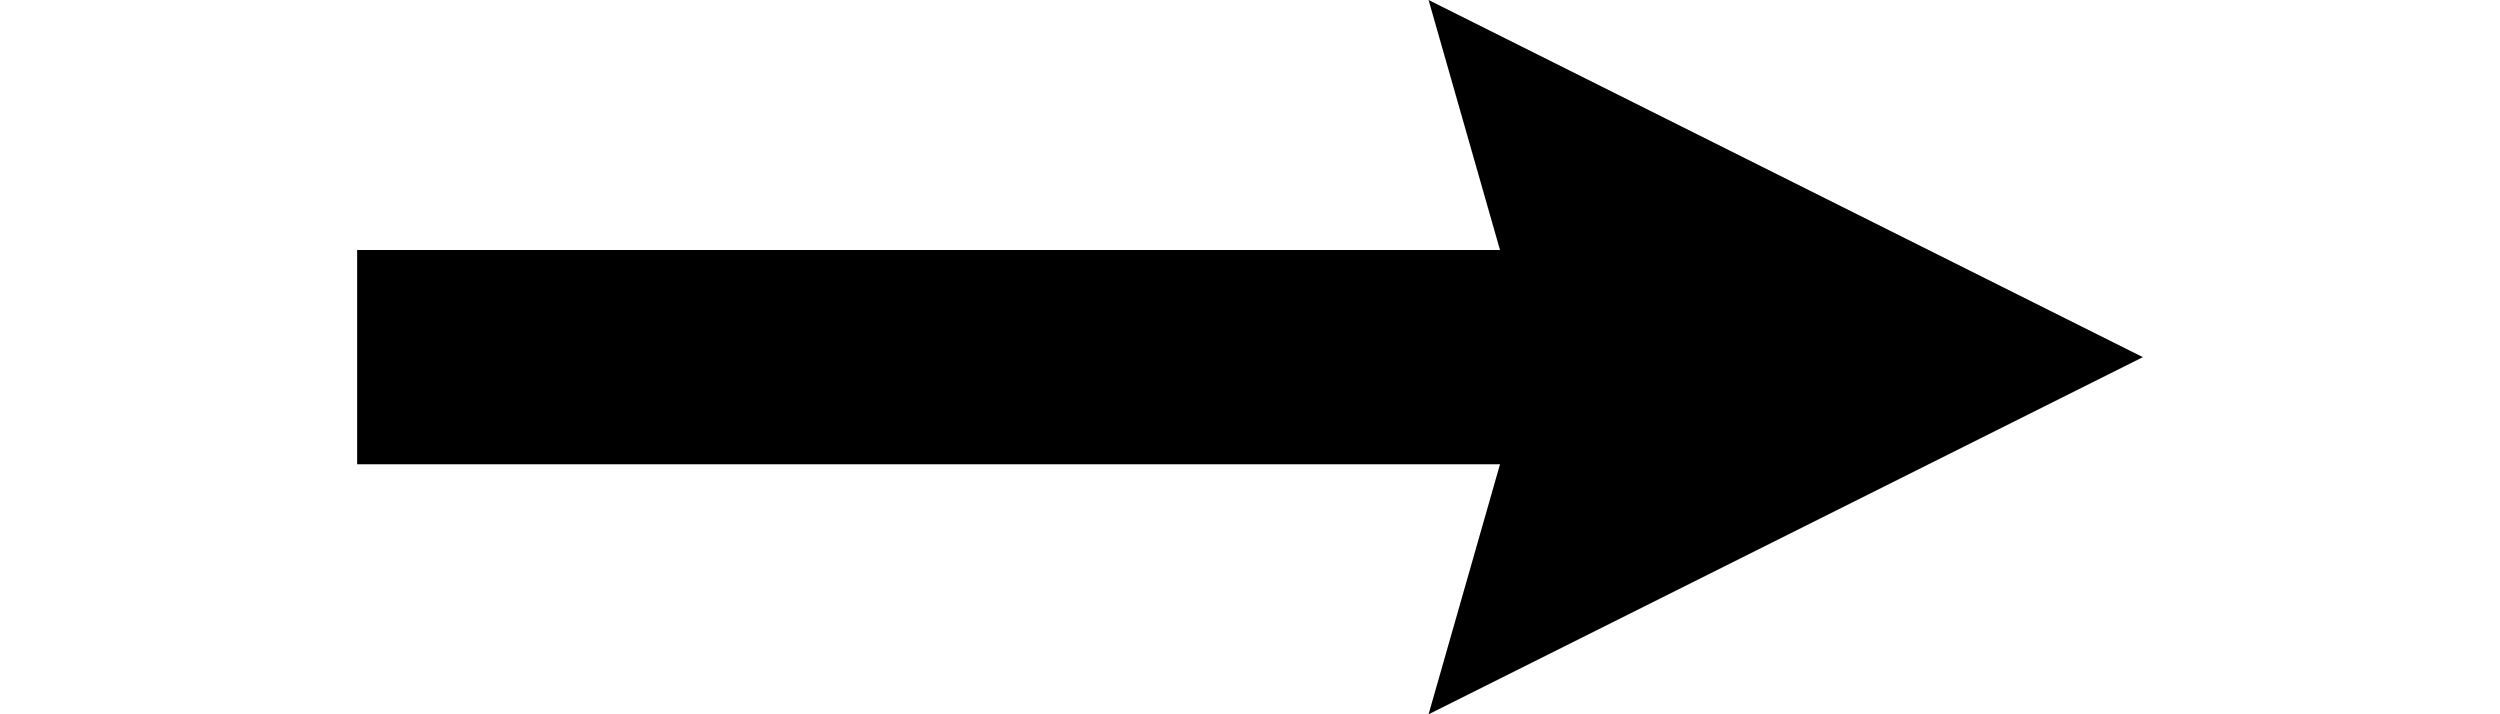 <?xml version="1.0" encoding="UTF-8" standalone="no"?>
<svg xmlns="http://www.w3.org/2000/svg" version="1.1" width="70" height="20">
<style type="text/css">
path { stroke: none; fill: black; }
</style>
<path d="M 10 7 L 10 13 L 42 13 L 40 20 L 60 10 L 40 0 L 42 7 z"/>
</svg>
